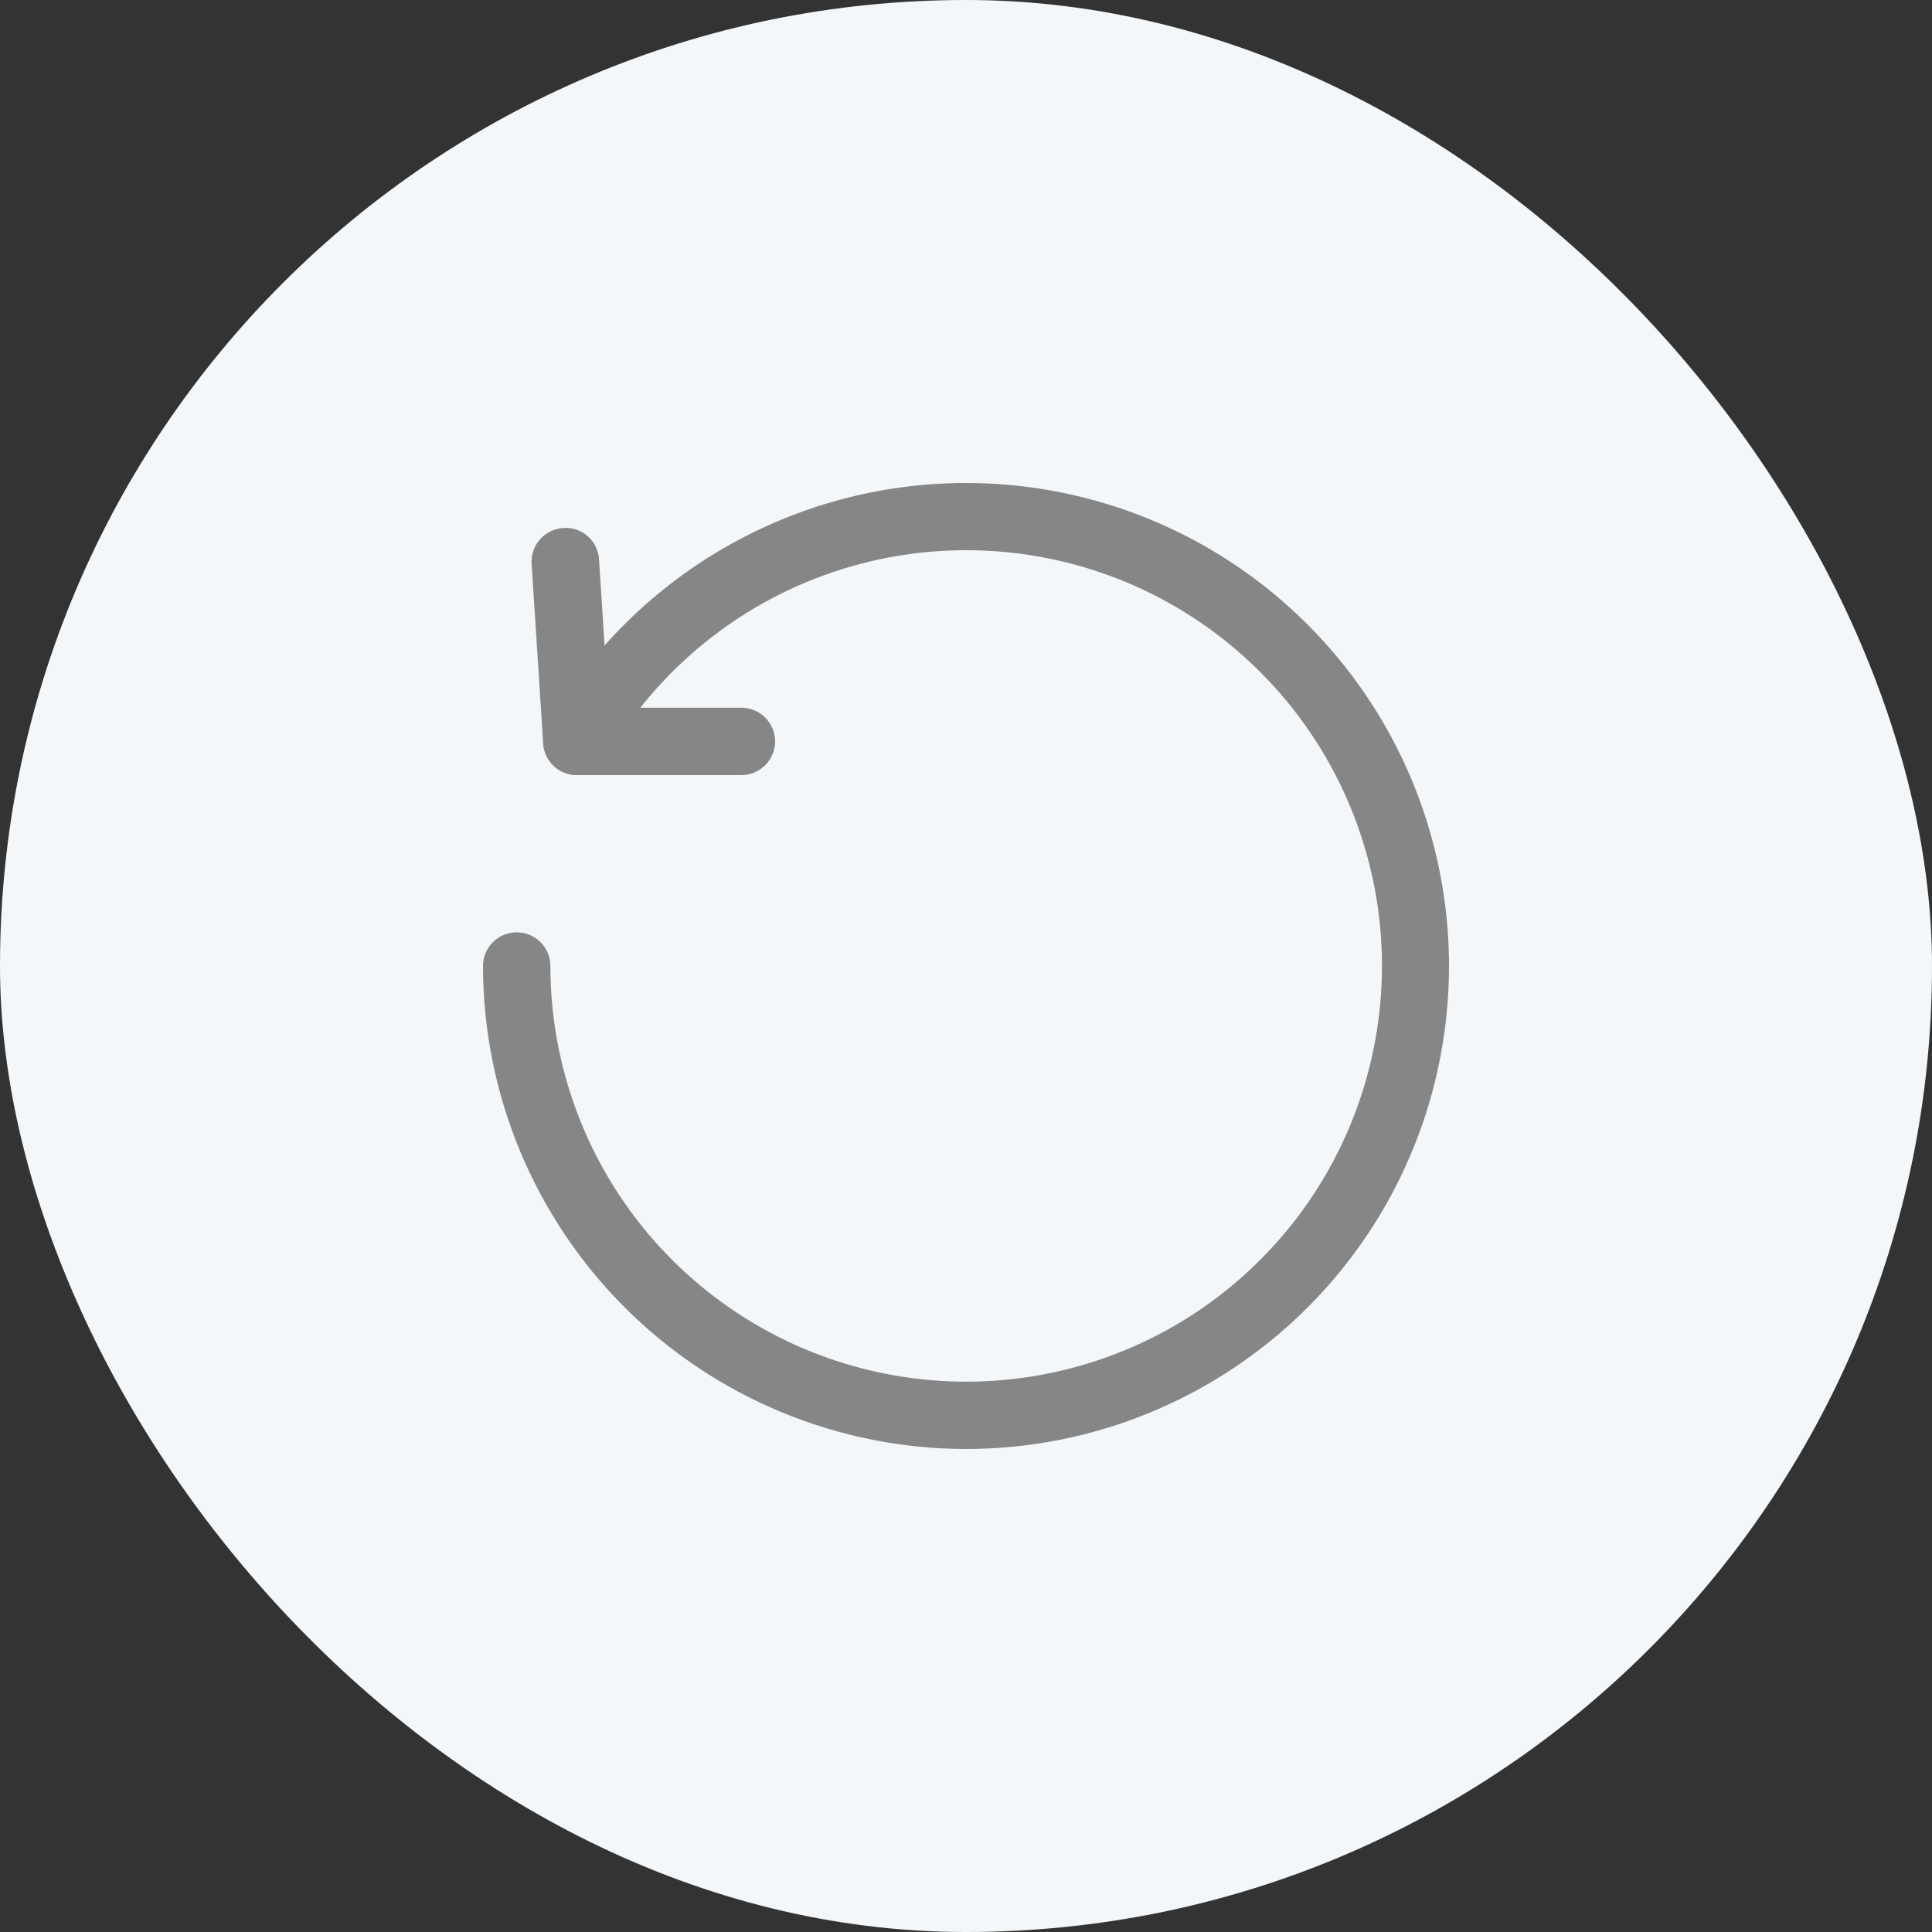 <?xml version="1.0" encoding="UTF-8"?> <svg xmlns="http://www.w3.org/2000/svg" width="32" height="32" viewBox="0 0 32 32" fill="none"><rect x="0" y="0" width="32" height="32" fill="#333333" stroke="none"/><rect width="32" height="32" rx="16" fill="#F4F7FA"></rect><path d="M9.556 12.838H12.28C12.428 12.838 12.57 12.779 12.674 12.675C12.779 12.57 12.838 12.428 12.838 12.28C12.838 12.132 12.779 11.99 12.674 11.885C12.57 11.78 12.428 11.722 12.28 11.722H10.08L9.922 9.266C9.918 9.192 9.899 9.12 9.867 9.054C9.835 8.988 9.789 8.929 9.734 8.88C9.678 8.832 9.614 8.795 9.544 8.771C9.474 8.748 9.4 8.739 9.326 8.745C9.253 8.75 9.181 8.769 9.116 8.802C9.05 8.834 8.991 8.879 8.943 8.935C8.894 8.99 8.857 9.054 8.834 9.124C8.81 9.193 8.801 9.267 8.805 9.34L8.997 12.317C9.007 12.459 9.07 12.591 9.174 12.688C9.278 12.785 9.414 12.838 9.556 12.838Z" fill="#868686"></path><path d="M16.001 24C17.405 24 18.785 23.63 20.001 22.927C21.217 22.225 22.227 21.215 22.929 19.999C23.631 18.783 24 17.403 24 15.999C24 14.595 23.63 13.215 22.928 11.999C22.225 10.783 21.215 9.774 19.999 9.071C18.783 8.369 17.403 8 15.999 8C14.594 8 13.215 8.37 11.999 9.072C10.782 9.774 9.772 10.784 9.07 12C8.996 12.128 8.976 12.281 9.015 12.424C9.053 12.567 9.147 12.689 9.275 12.763C9.403 12.837 9.556 12.857 9.699 12.818C9.842 12.78 9.964 12.686 10.038 12.558C10.873 11.111 12.205 10.017 13.787 9.479C15.369 8.942 17.093 8.998 18.637 9.636C20.18 10.275 21.439 11.454 22.179 12.952C22.918 14.45 23.088 16.166 22.655 17.779C22.224 19.393 21.219 20.795 19.83 21.724C18.441 22.652 16.762 23.044 15.106 22.826C13.449 22.608 11.928 21.796 10.826 20.54C9.724 19.284 9.117 17.671 9.116 16C9.116 15.852 9.058 15.71 8.953 15.605C8.848 15.501 8.706 15.442 8.558 15.442C8.41 15.442 8.268 15.501 8.163 15.605C8.059 15.71 8 15.852 8 16C8.002 18.121 8.846 20.154 10.346 21.654C11.846 23.154 13.88 23.998 16.001 24Z" fill="#868686"></path></svg> 